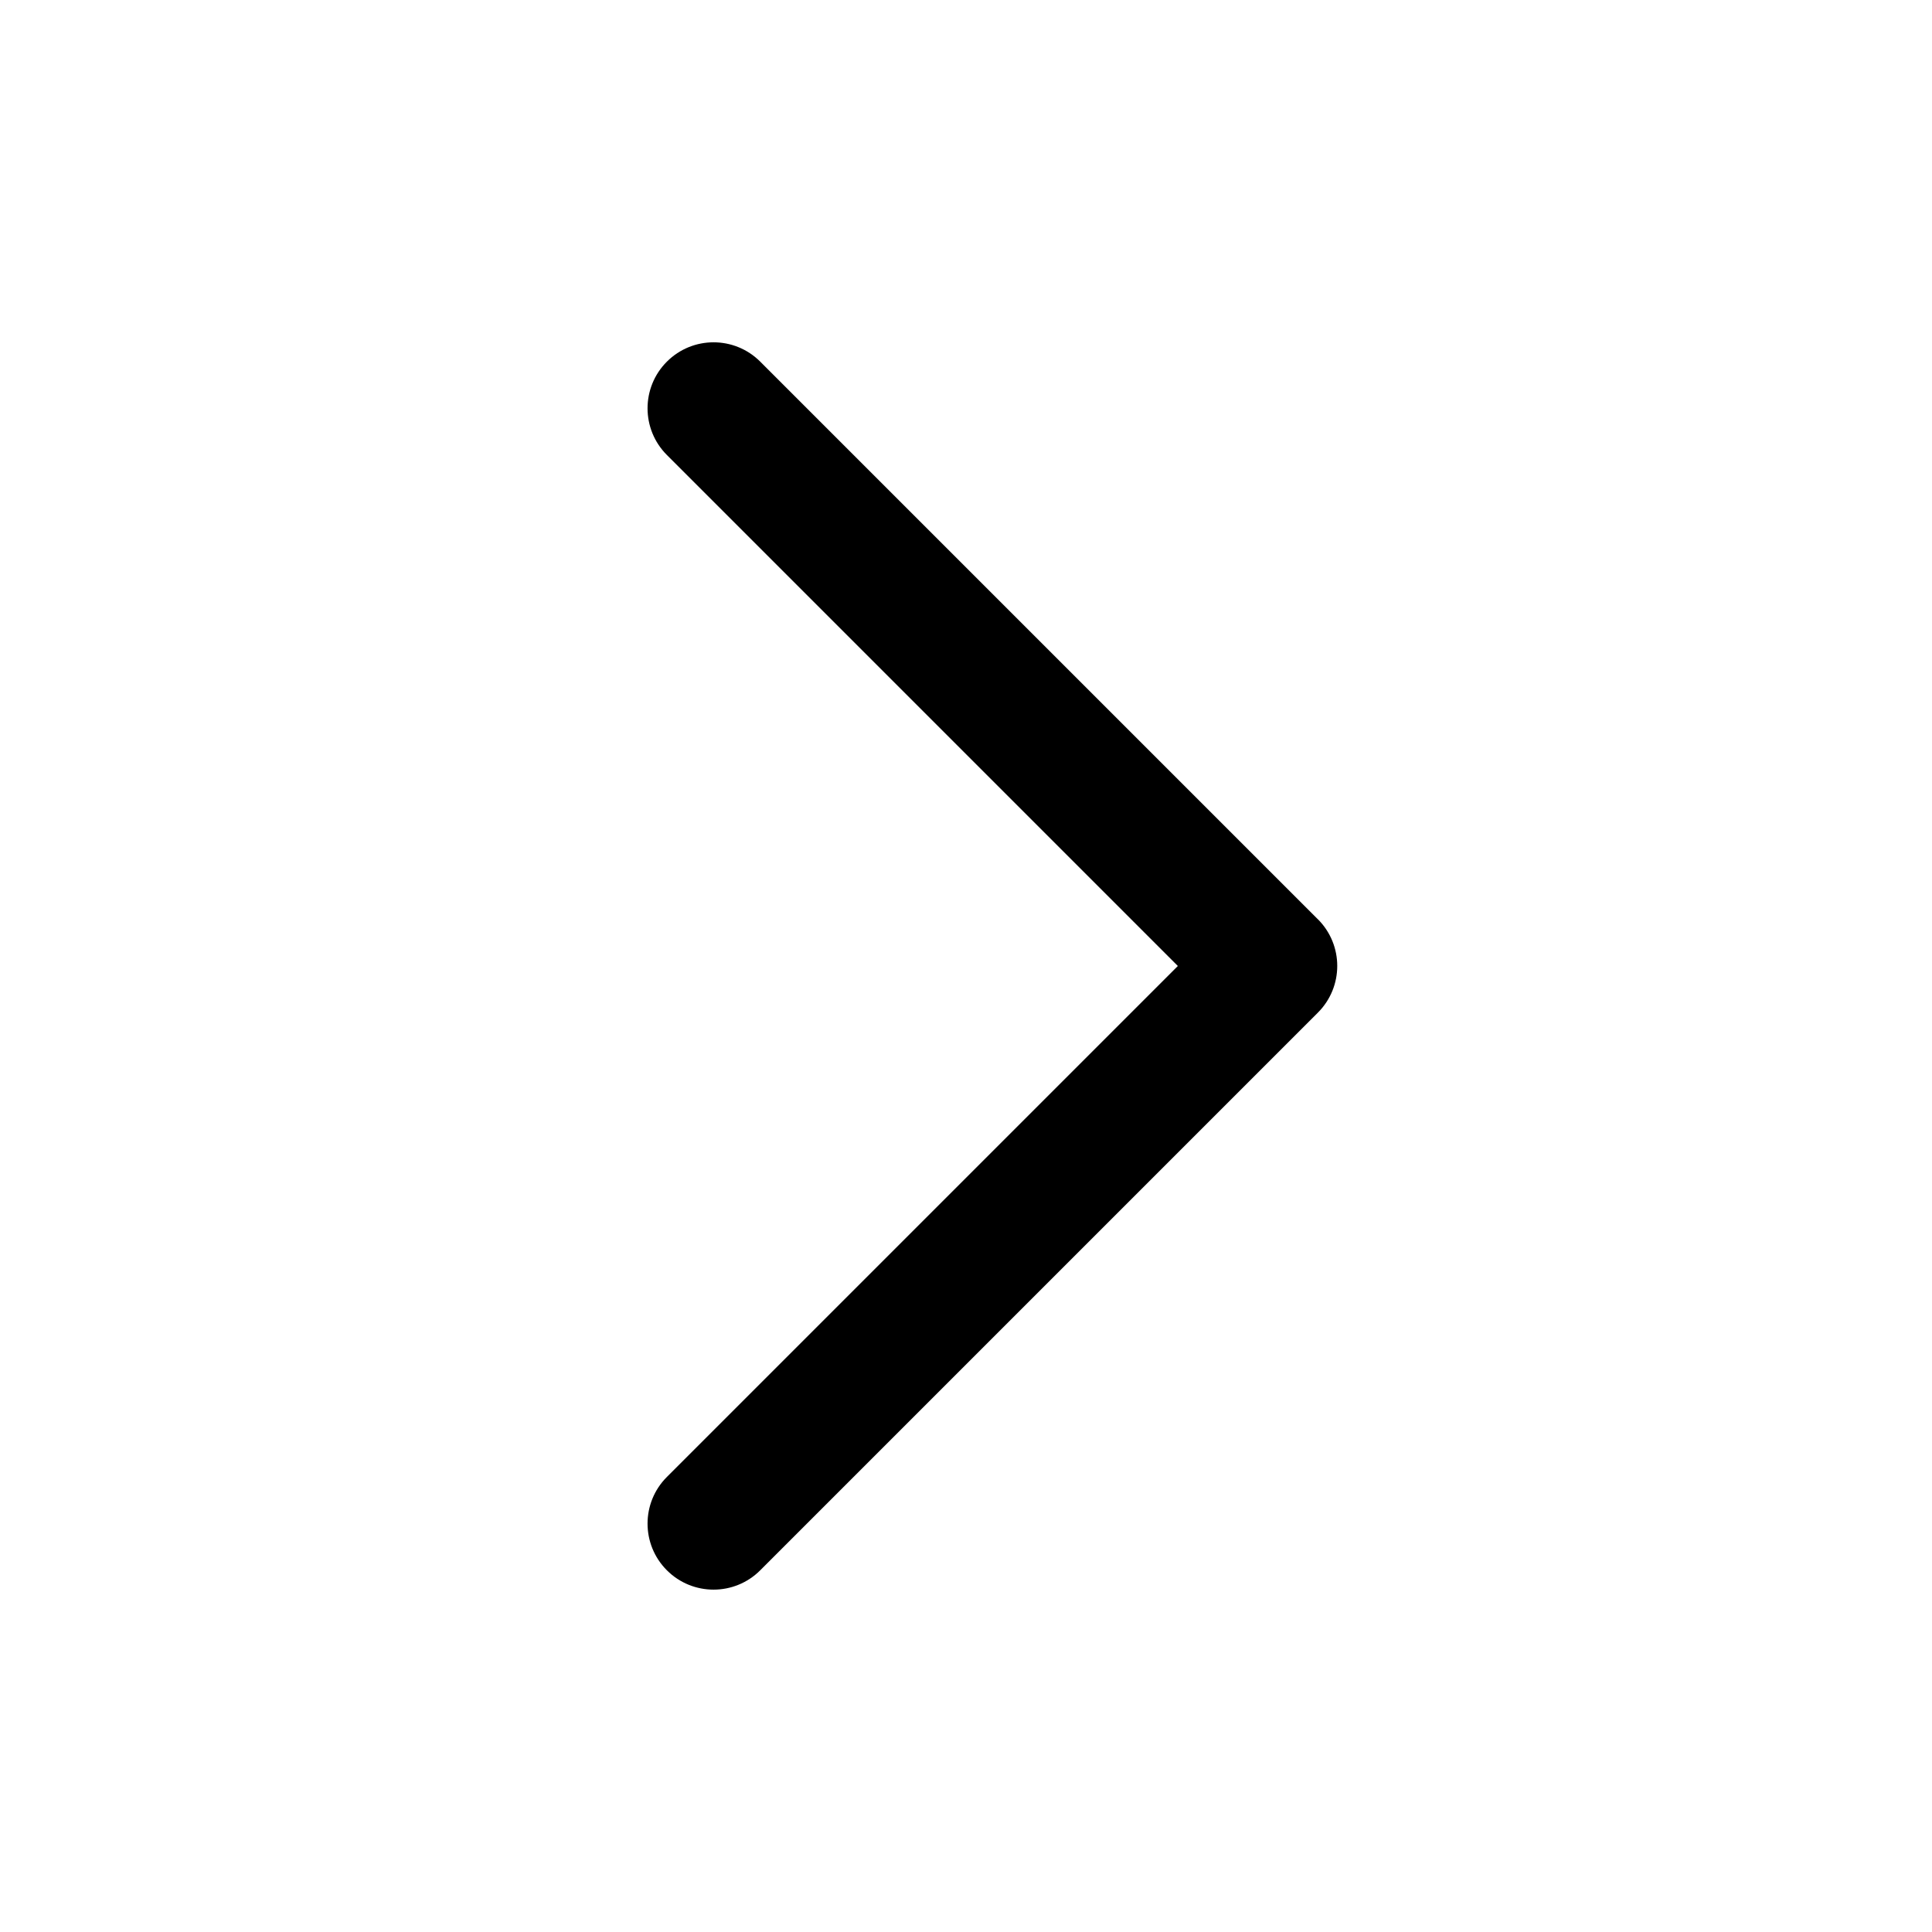 <?xml version="1.0" encoding="UTF-8"?>
<!-- The Best Svg Icon site in the world: iconSvg.co, Visit us! https://iconsvg.co -->
<svg fill="#000000" width="800px" height="800px" version="1.1" viewBox="144 144 512 512" xmlns="http://www.w3.org/2000/svg">
 <path d="m493.26 387.63-147.79-147.79c-6.828-6.832-17.91-6.832-24.738 0-6.832 6.828-6.832 17.906 0 24.738l135.41 135.42-135.41 135.41c-6.832 6.828-6.832 17.906 0 24.738 3.414 3.418 7.891 5.125 12.367 5.125 4.477 0 8.957-1.707 12.367-5.125l147.79-147.79c6.836-6.832 6.836-17.906 0.004-24.738z"/>
</svg>